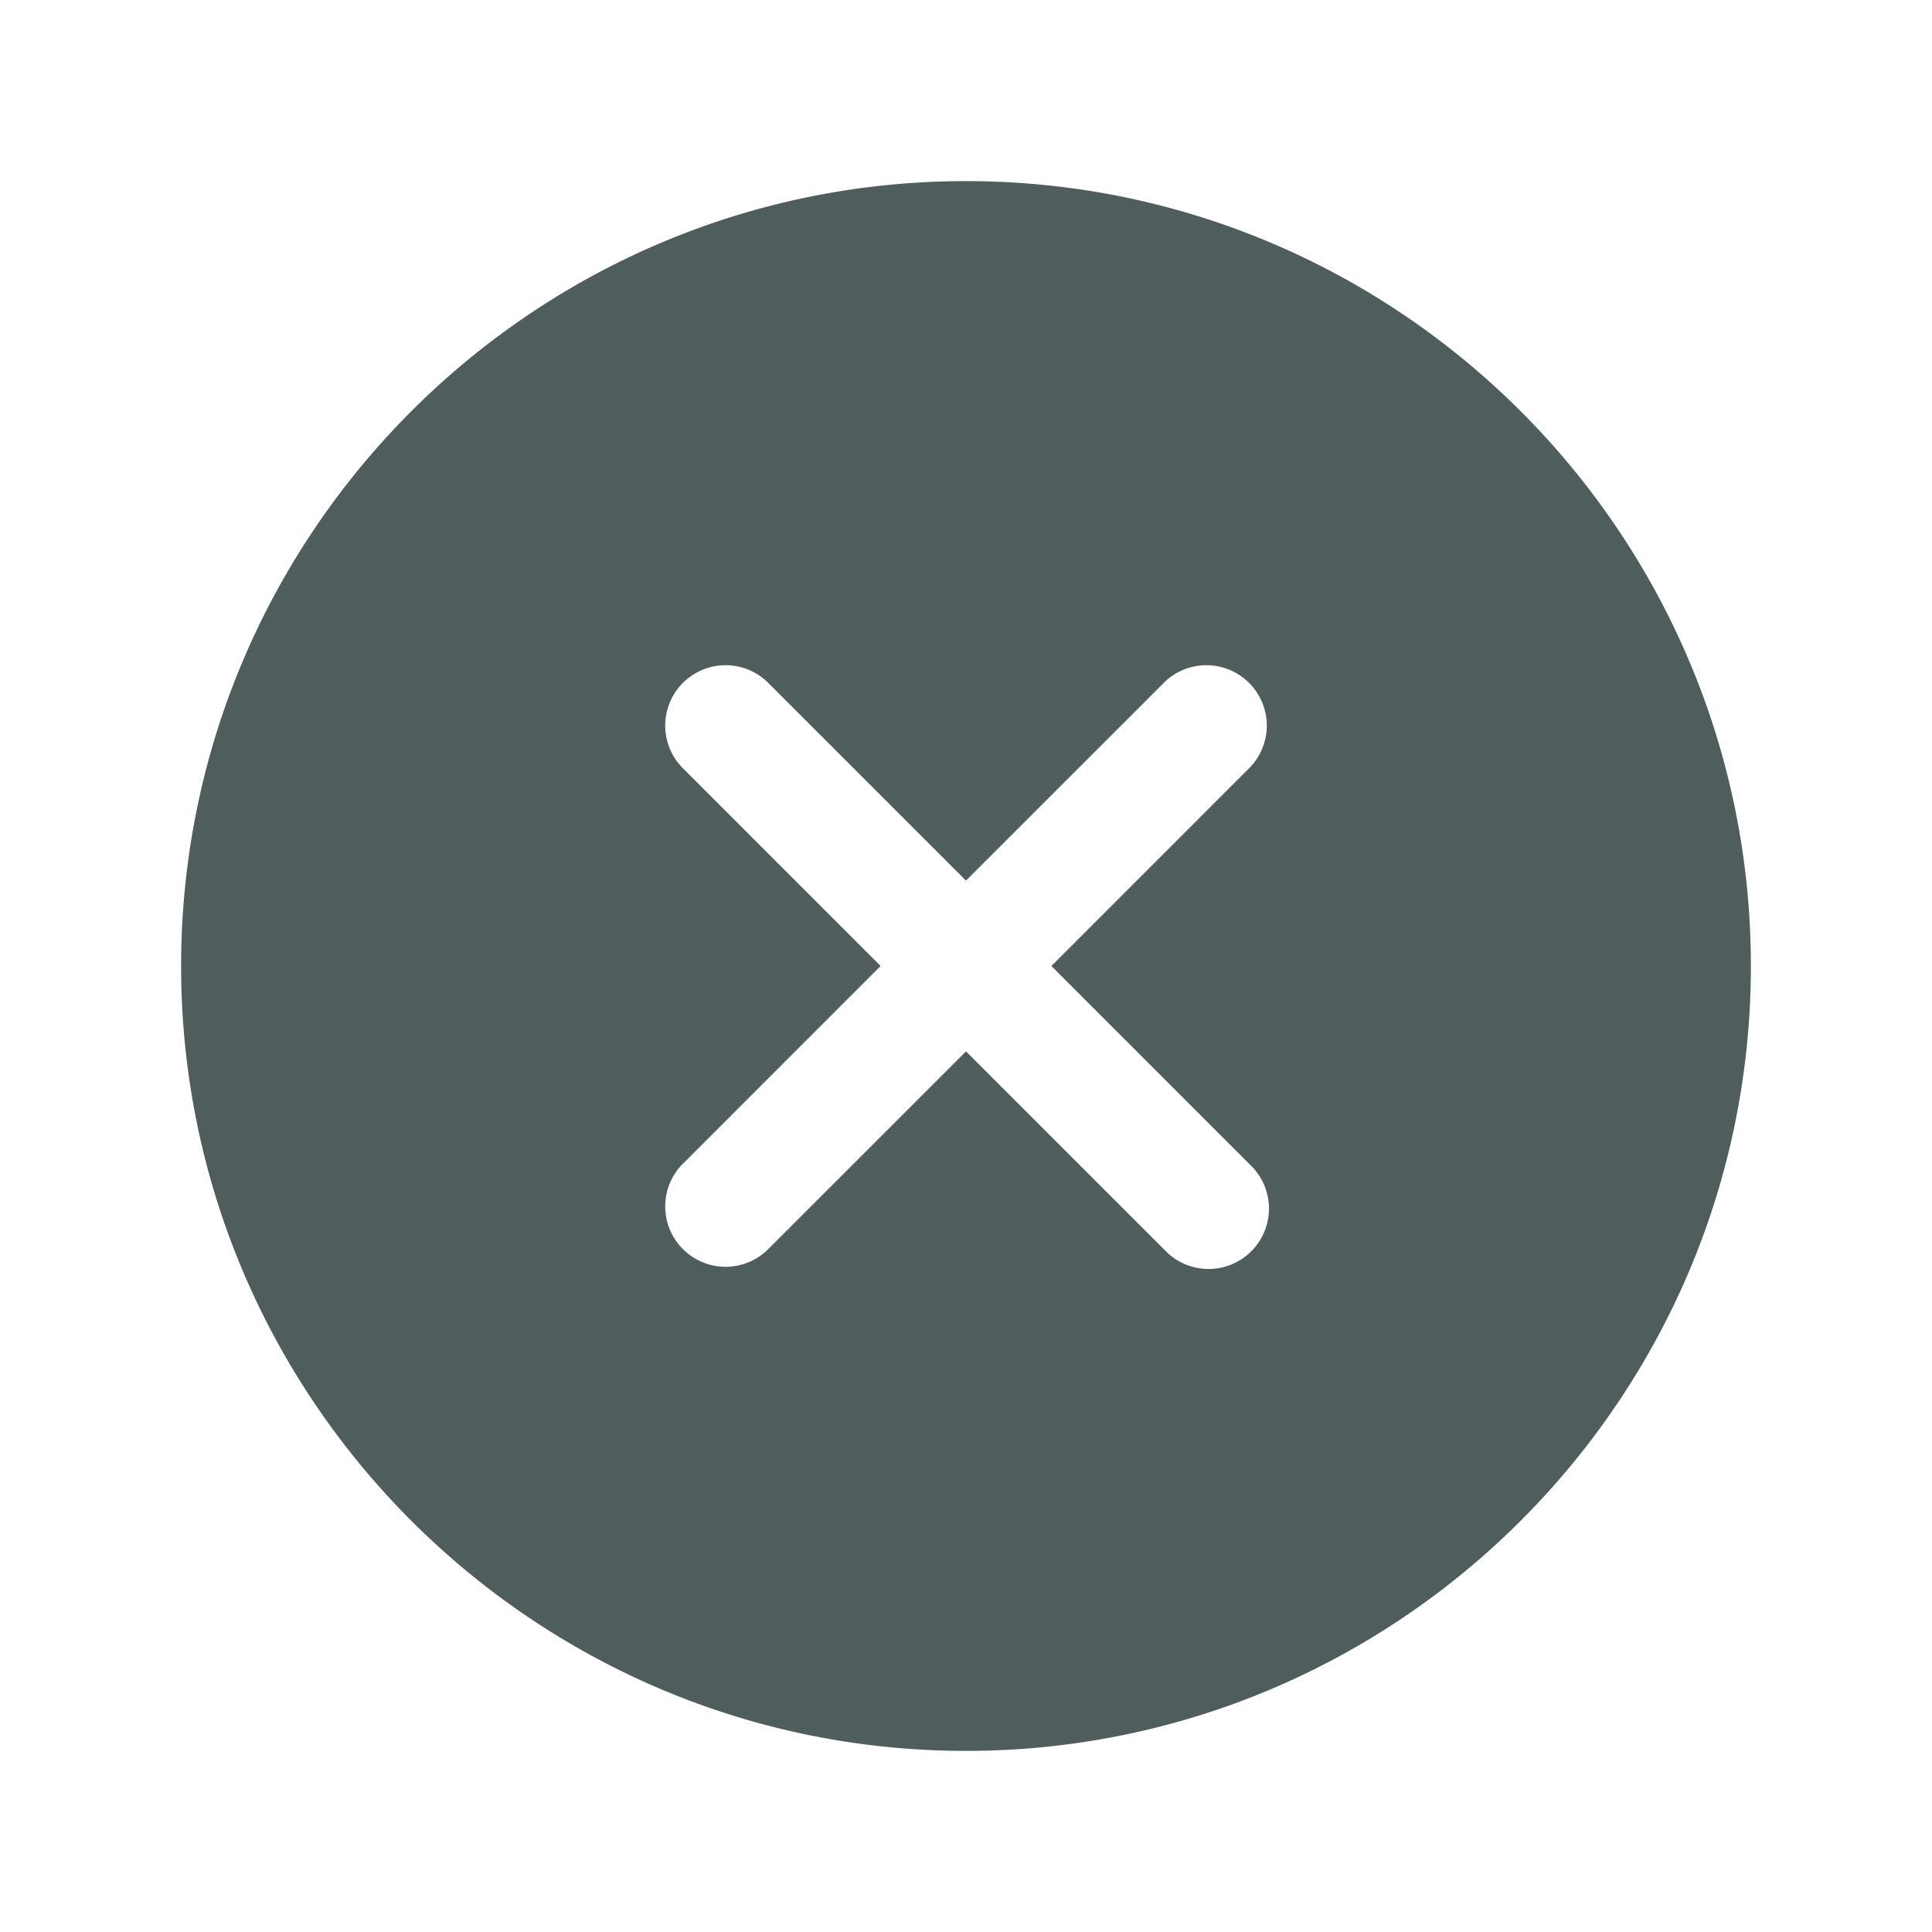 <svg xmlns='http://www.w3.org/2000/svg' viewBox='0 0 512 512'>
    <path fill="#4f5d5c" d='M256 48C141.31 48 48 141.31 48 256s93.31 208 208 208 208-93.31 208-208S370.69 48 256 48zm75.31 260.69a16 16 0 11-22.62 22.62L256 278.63l-52.69 52.68a16 16 0 01-22.62-22.62L233.37 256l-52.68-52.69a16 16 0 0122.62-22.62L256 233.37l52.69-52.68a16 16 0 0122.62 22.62L278.63 256z'/>
</svg>